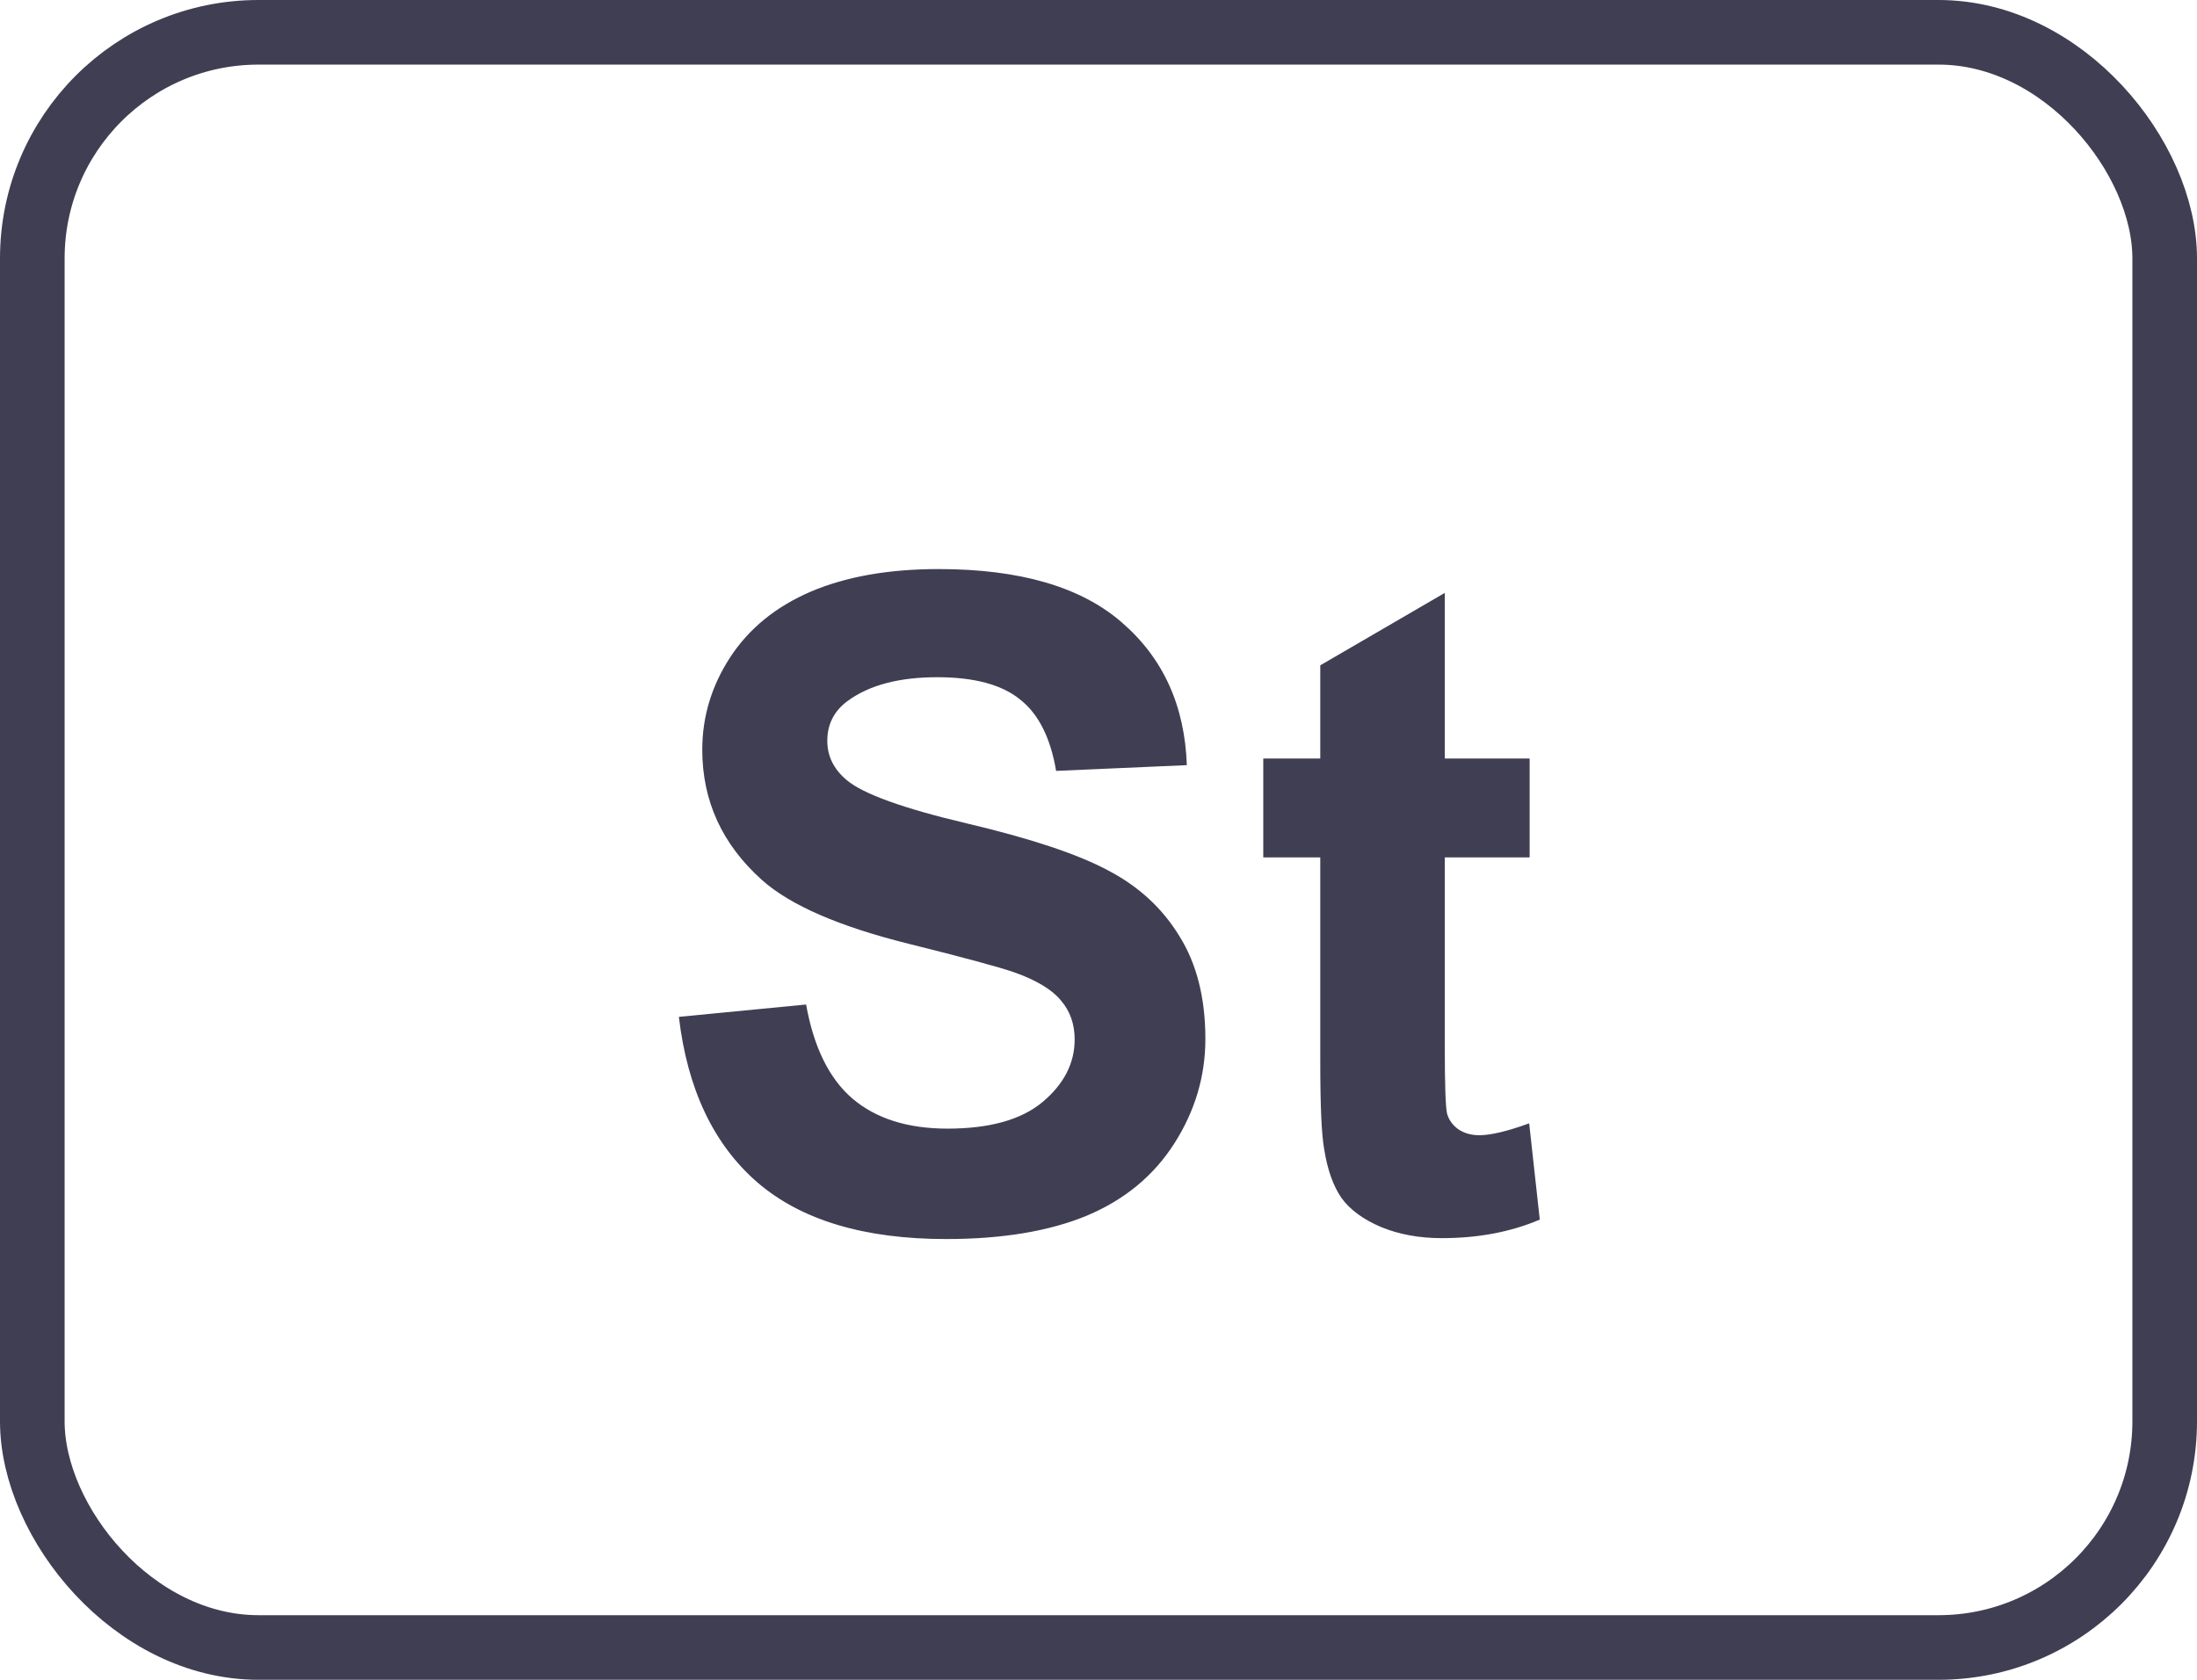 <svg width="34" height="26" viewBox="0 0 34 26" fill="none" xmlns="http://www.w3.org/2000/svg">
<rect x="0.5" y="0.5" width="33" height="25" rx="3.5" stroke="#403E53"/>
<path d="M10.506 15.739L12.475 15.548C12.593 16.209 12.832 16.694 13.192 17.004C13.557 17.314 14.047 17.469 14.662 17.469C15.314 17.469 15.804 17.332 16.132 17.059C16.465 16.781 16.631 16.457 16.631 16.088C16.631 15.851 16.56 15.65 16.419 15.486C16.282 15.318 16.041 15.172 15.694 15.049C15.457 14.967 14.917 14.821 14.074 14.611C12.99 14.342 12.229 14.012 11.791 13.62C11.176 13.069 10.868 12.396 10.868 11.604C10.868 11.093 11.012 10.617 11.299 10.175C11.591 9.728 12.008 9.389 12.55 9.156C13.097 8.924 13.755 8.808 14.525 8.808C15.783 8.808 16.729 9.083 17.362 9.635C18 10.186 18.335 10.922 18.367 11.843L16.344 11.932C16.257 11.417 16.07 11.047 15.783 10.824C15.501 10.596 15.075 10.482 14.505 10.482C13.917 10.482 13.457 10.603 13.124 10.845C12.91 11 12.803 11.207 12.803 11.467C12.803 11.704 12.903 11.907 13.104 12.075C13.359 12.289 13.979 12.513 14.963 12.745C15.947 12.977 16.674 13.219 17.144 13.47C17.617 13.716 17.987 14.055 18.251 14.488C18.52 14.917 18.654 15.448 18.654 16.081C18.654 16.655 18.495 17.193 18.176 17.694C17.857 18.196 17.406 18.569 16.822 18.815C16.239 19.057 15.512 19.178 14.642 19.178C13.375 19.178 12.402 18.886 11.723 18.303C11.044 17.715 10.638 16.86 10.506 15.739ZM23.672 11.74V13.271H22.359V16.197C22.359 16.79 22.371 17.136 22.394 17.236C22.421 17.332 22.478 17.412 22.564 17.476C22.656 17.539 22.765 17.571 22.893 17.571C23.07 17.571 23.328 17.51 23.665 17.387L23.829 18.877C23.383 19.068 22.877 19.164 22.311 19.164C21.965 19.164 21.653 19.107 21.375 18.993C21.097 18.875 20.892 18.724 20.76 18.542C20.632 18.355 20.543 18.105 20.493 17.79C20.452 17.567 20.432 17.116 20.432 16.436V13.271H19.55V11.74H20.432V10.298L22.359 9.177V11.74H23.672Z" fill="#403E53"/>
</svg>
